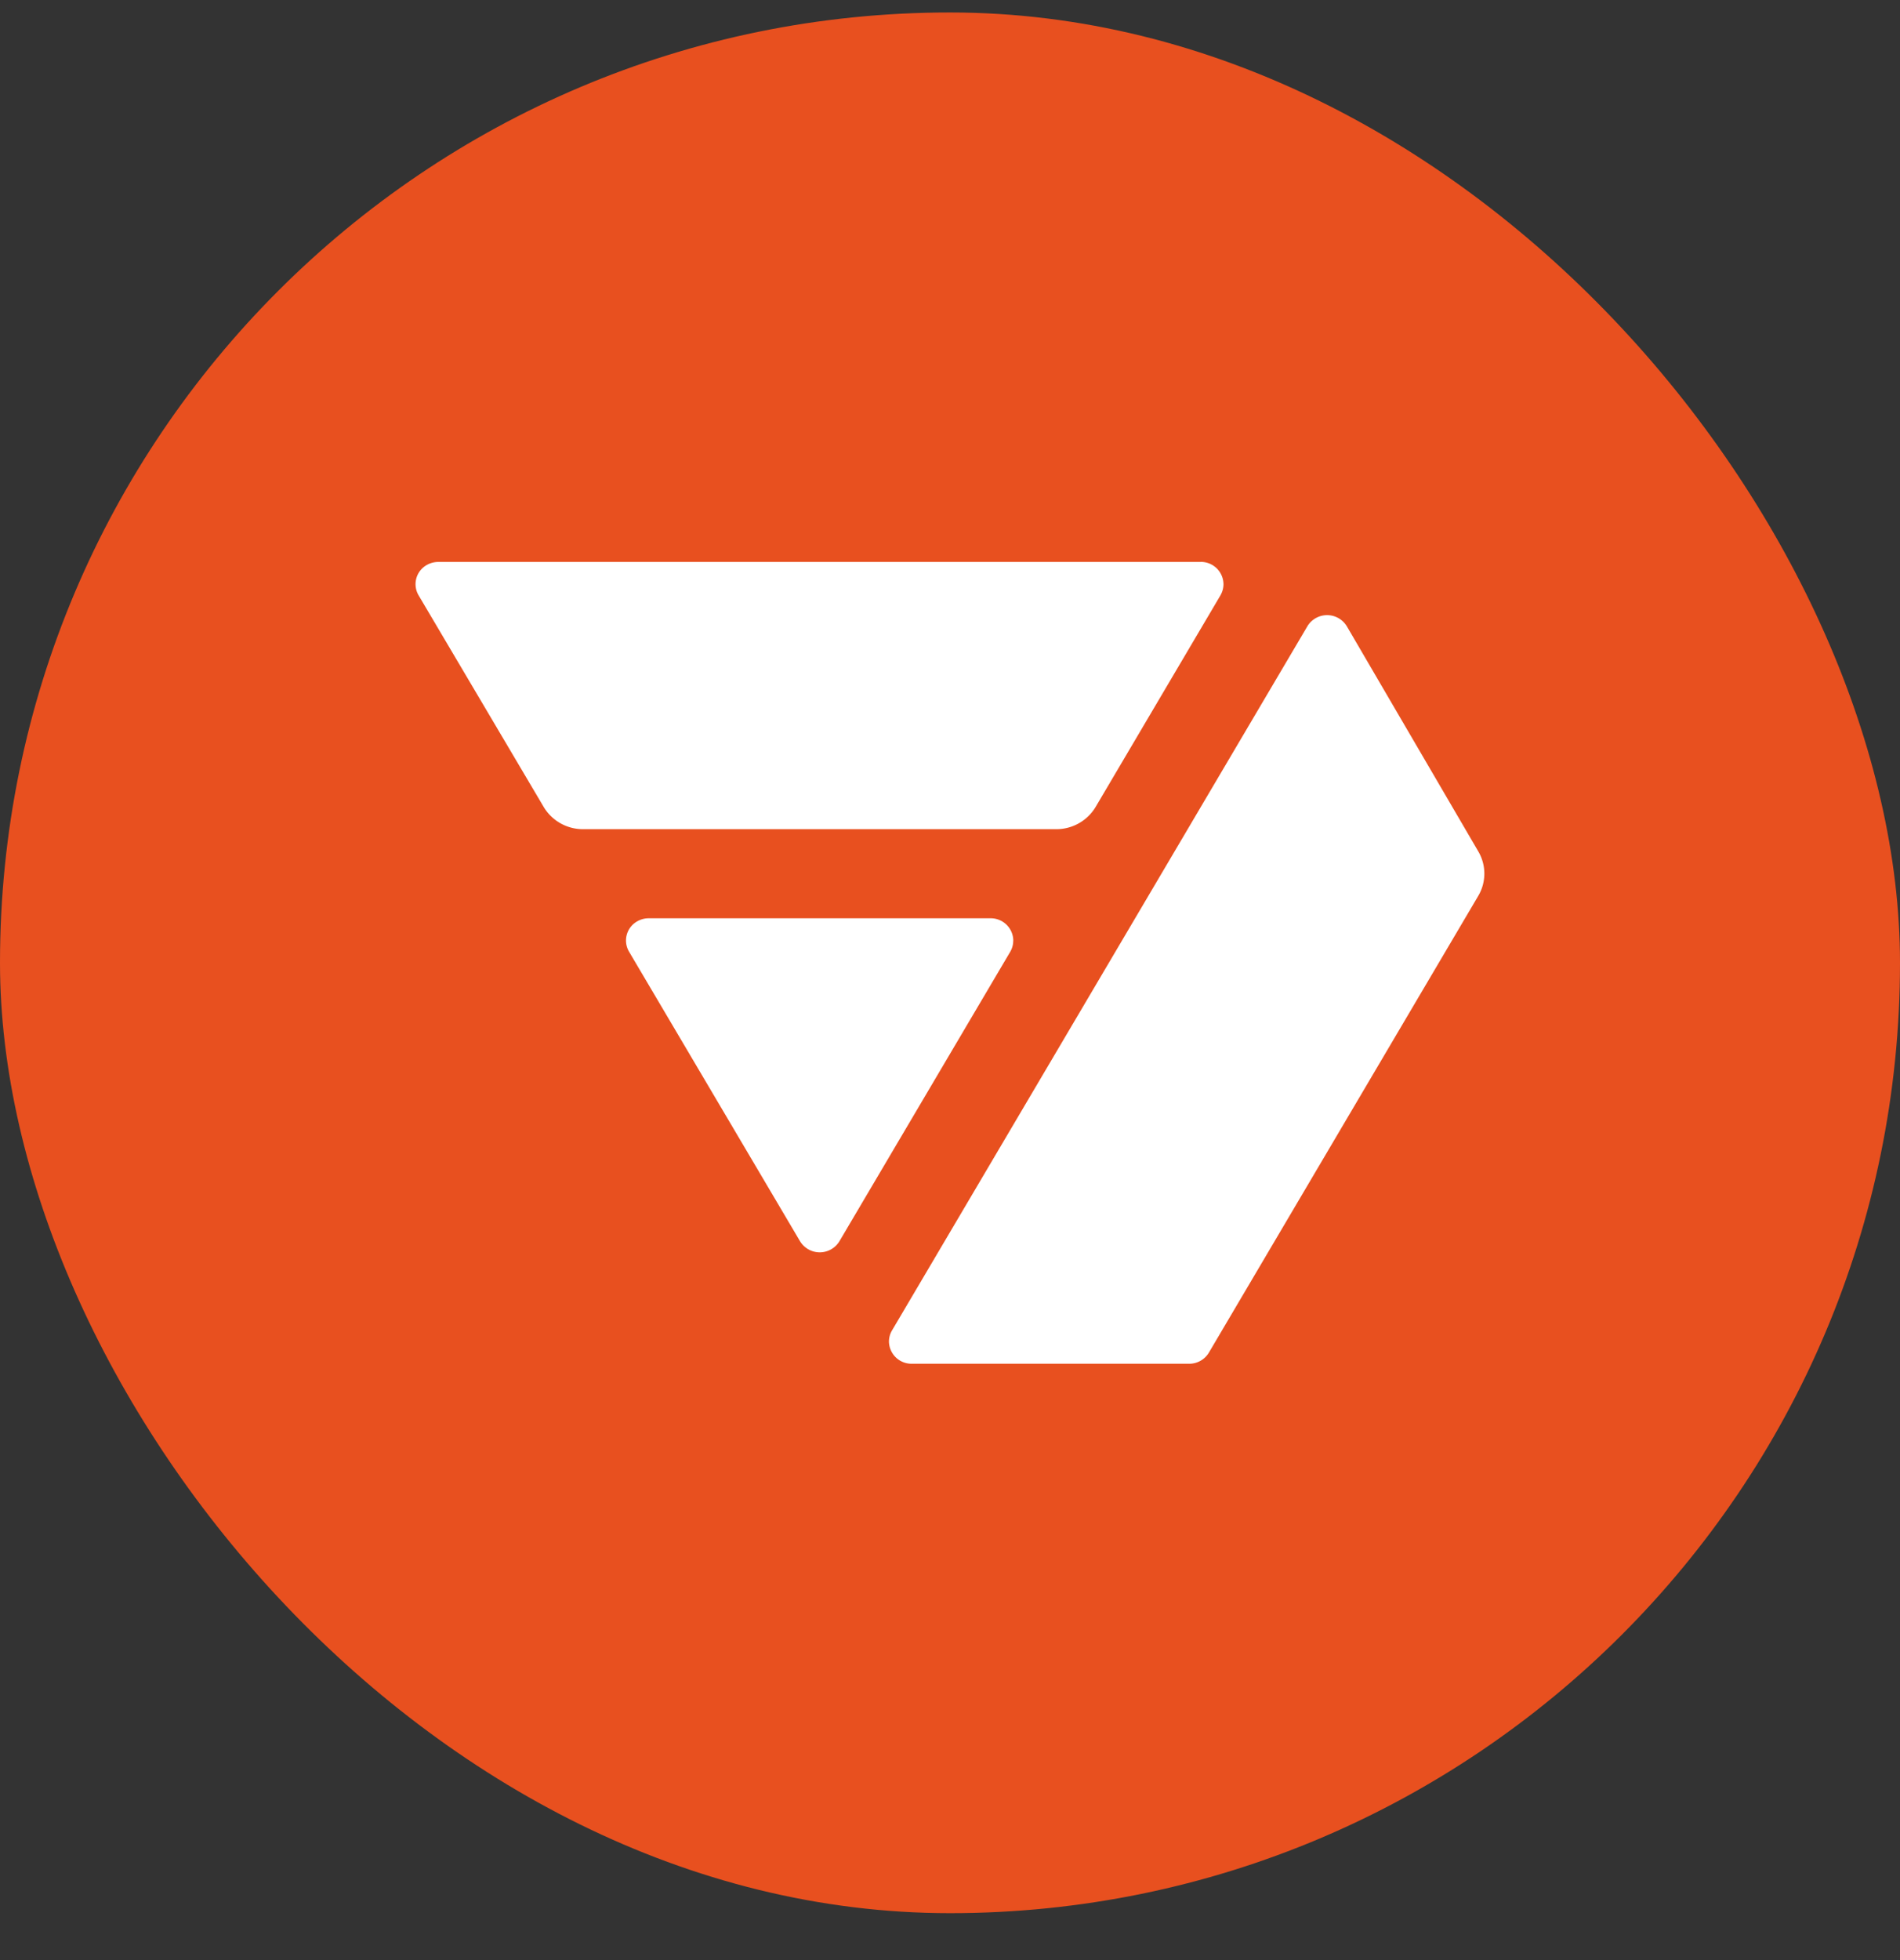 <svg width="32" height="33" fill="none" xmlns="http://www.w3.org/2000/svg"><rect width="100%" height="100%" fill="#333333" stroke="none"/><rect y=".21" width="32" height="32" rx="16" fill="#E8501F"/><path d="M4 8.21a4 4 0 014-4h16a4 4 0 014 4v16a4 4 0 01-4 4H8a4 4 0 01-4-4v-16z" fill="#E8501F"/><path fill-rule="evenodd" clip-rule="evenodd" d="M22.684 10.545a.388.388 0 00-.665-.001l-6.995 11.854a.37.37 0 00-.052.187.38.38 0 00.384.375h4.672a.385.385 0 00.332-.187l4.537-7.69a.736.736 0 00.002-.746l-2.215-3.792zm-5.618 5.29a.38.38 0 00-.383-.375h-5.756a.39.39 0 00-.192.05.37.37 0 00-.14.513l2.879 4.874a.388.388 0 00.664 0l2.877-4.874a.37.37 0 00.05-.188z" fill="#fff"/><path d="M20.223 9.46a.38.38 0 01.383.375c0 .066-.018.13-.051.188l-2.102 3.562a.77.77 0 01-.664.375H9.82a.77.77 0 01-.663-.374L7.05 10.023a.37.37 0 01.14-.512.39.39 0 01.192-.05h12.84z" fill="#fff"/></svg>